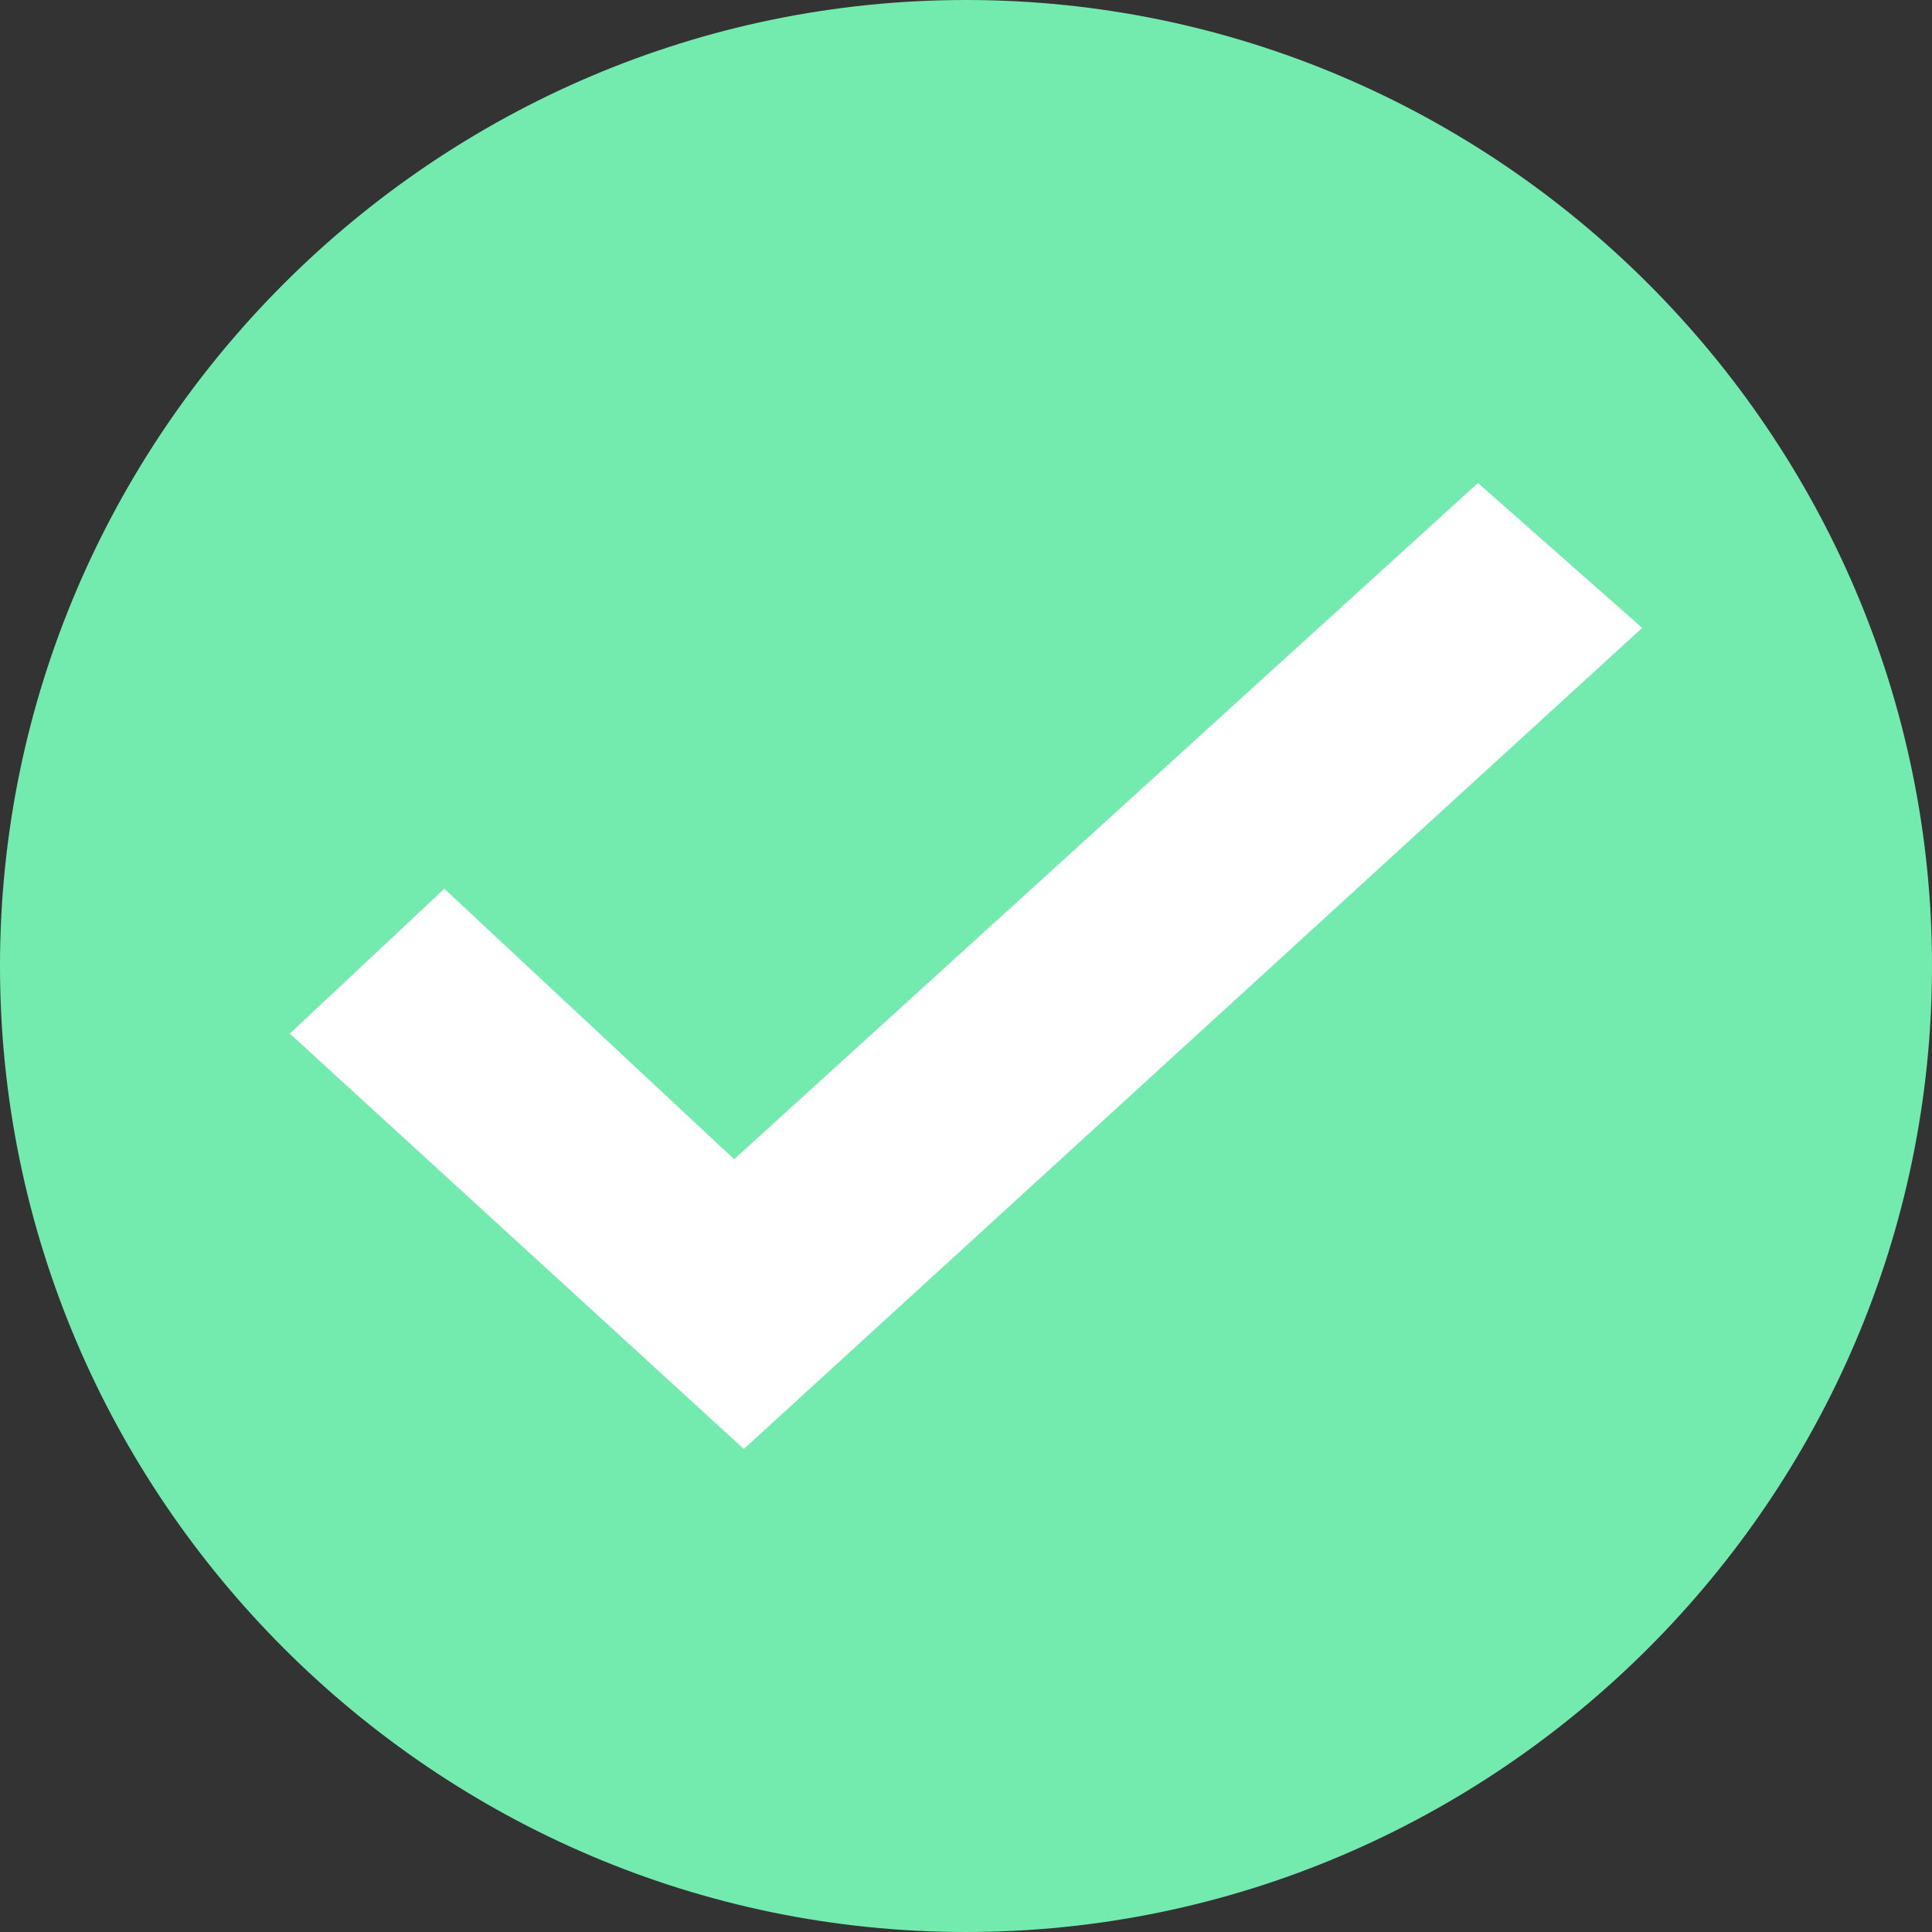<?xml version="1.0" encoding="utf-8"?>
<!-- Generator: Adobe Illustrator 28.0.0, SVG Export Plug-In . SVG Version: 6.00 Build 0)  -->
<svg version="1.1" id="Layer_1" xmlns="http://www.w3.org/2000/svg" xmlns:xlink="http://www.w3.org/1999/xlink" x="0px" y="0px"
	 viewBox="0 0 20 20" style="enable-background:new 0 0 20 20;" xml:space="preserve">
<rect x="0" y="0" width="20" height="20" fill="#333333" stroke="none"/>
<style type="text/css">
	.st0{fill:#73EBAE;}
	.st1{fill:#FFFFFF;}
</style>
<path class="st0" d="M10,0L10,0c5.5,0,10,4.5,10,10l0,0c0,5.5-4.5,10-10,10l0,0C4.5,20,0,15.5,0,10l0,0C0,4.5,4.5,0,10,0z"/>
<path class="st1" d="M7.7,15L3,10.7l1.6-1.5l3,2.8l7.7-7L17,6.5L7.7,15z"/>
</svg>
